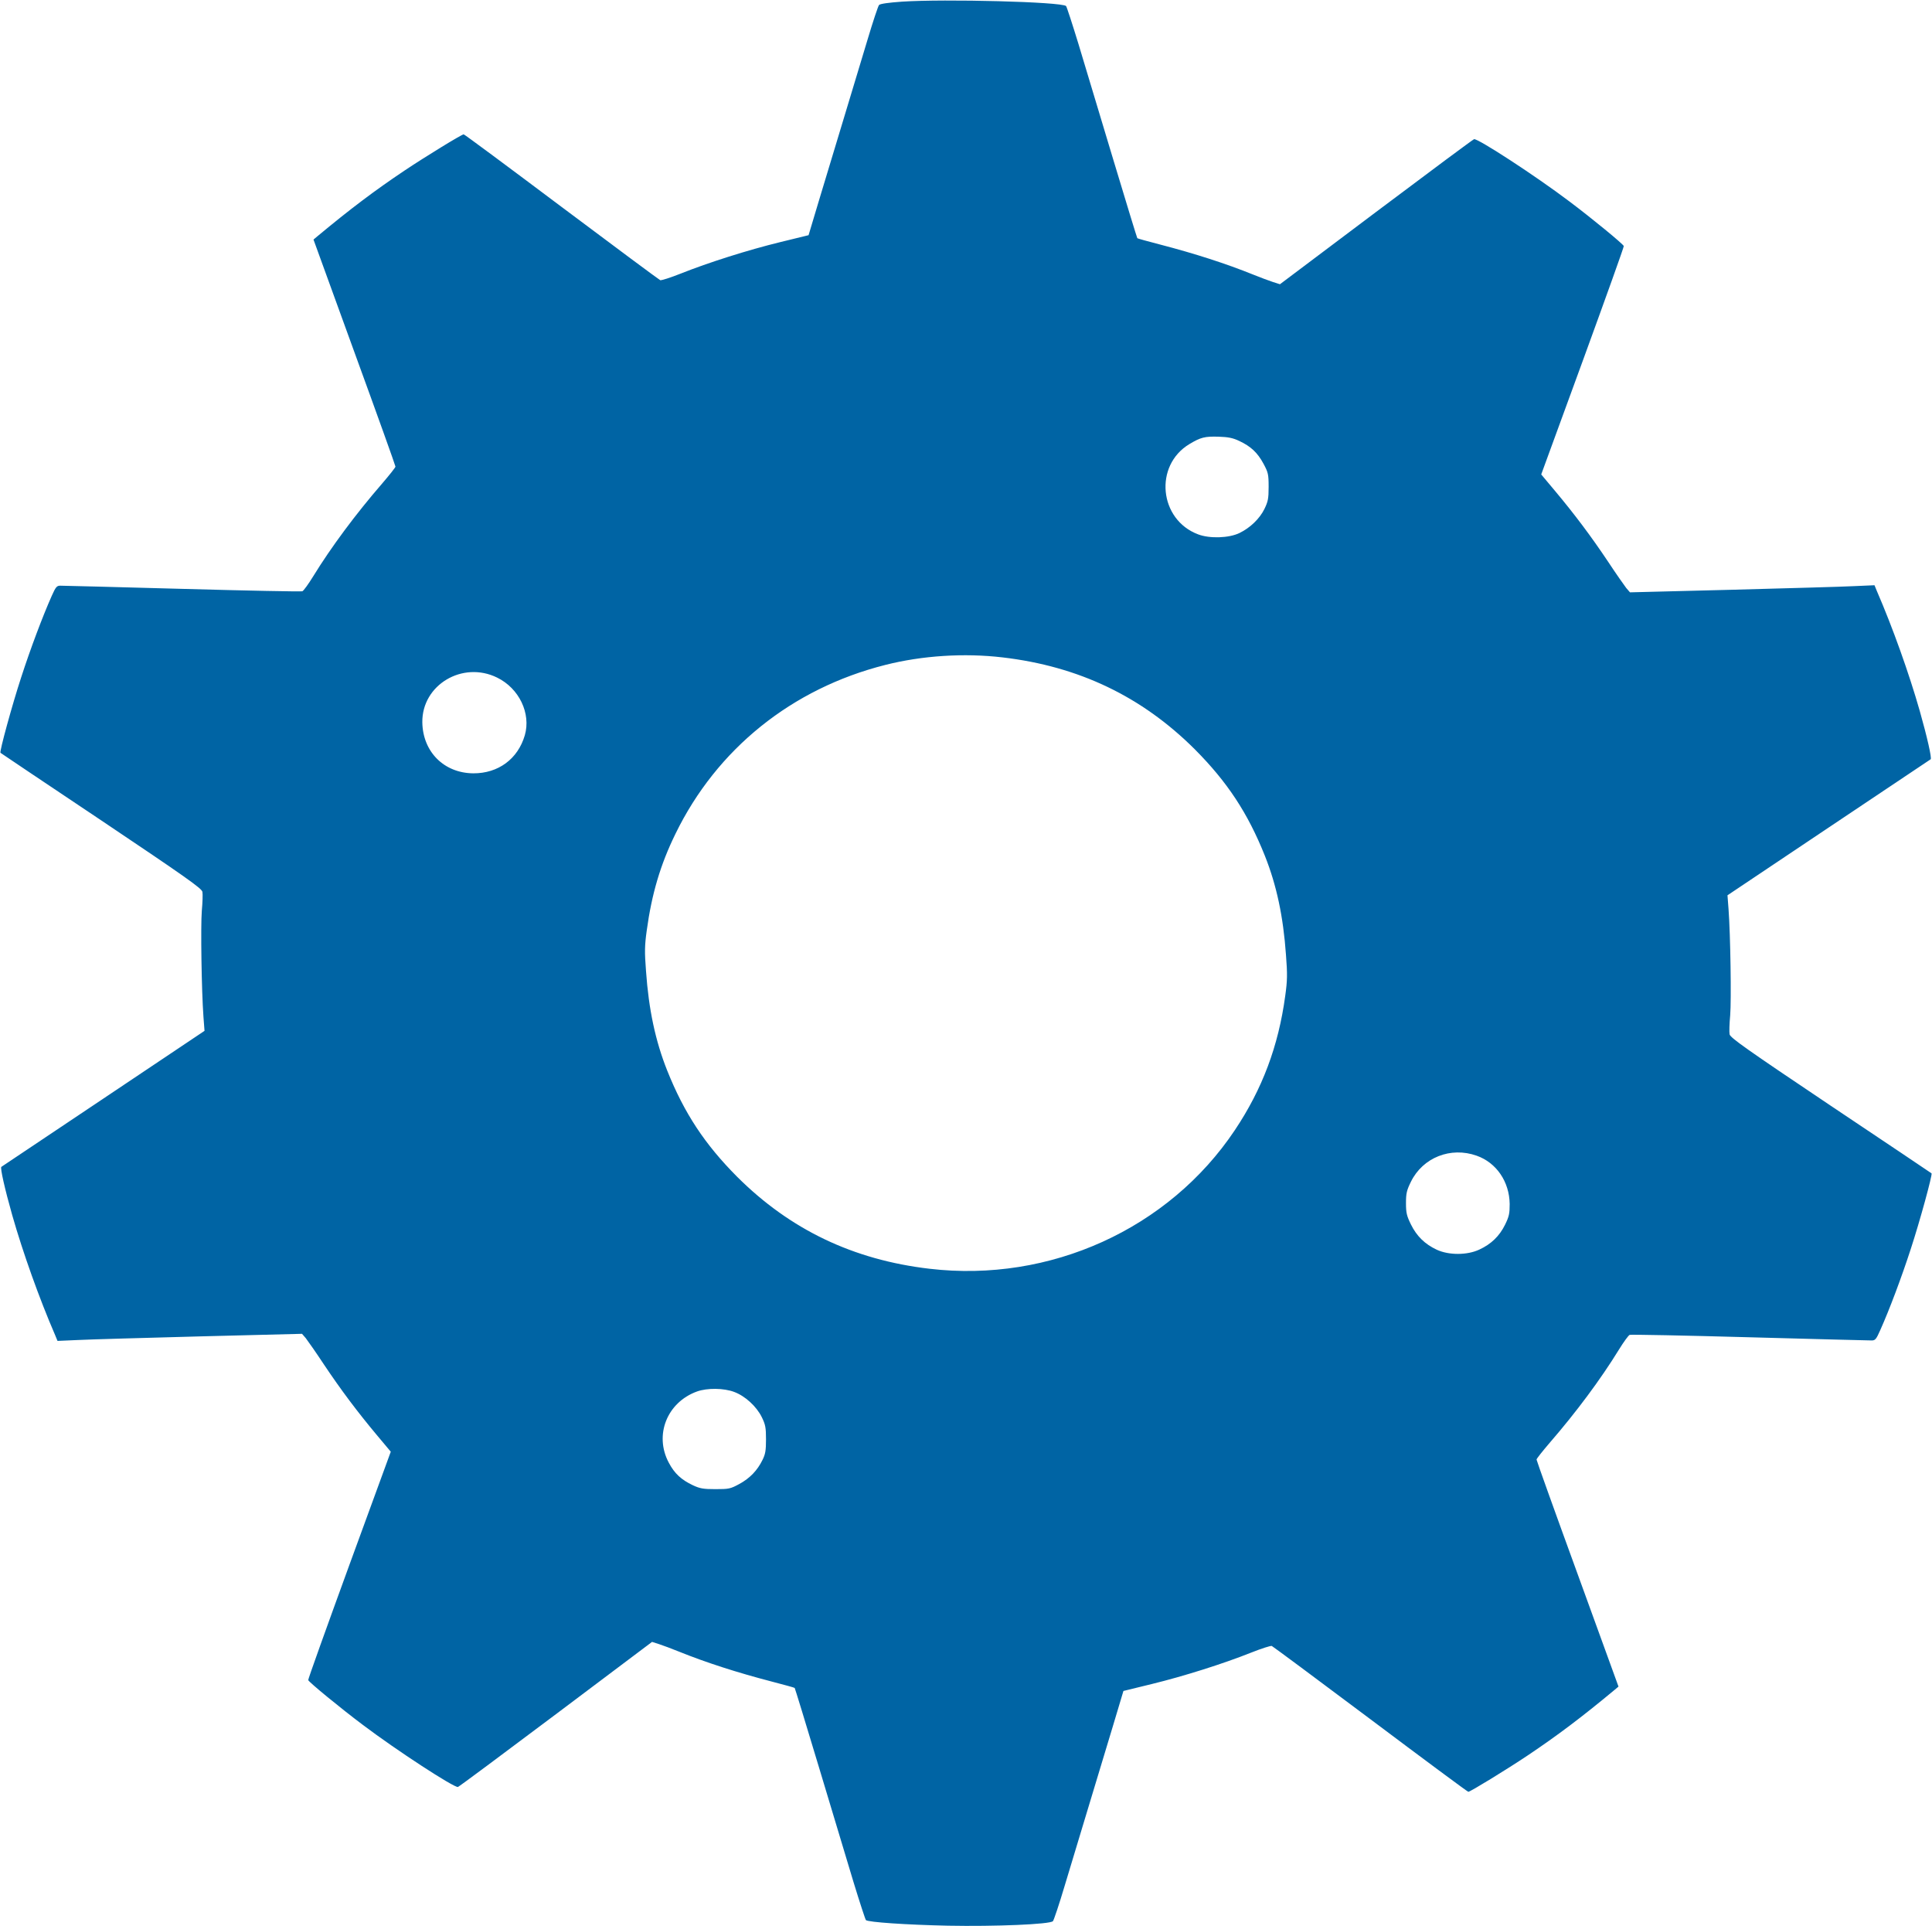<?xml version="1.0" encoding="utf-8"?>
<!-- Generator: Adobe Illustrator 26.3.1, SVG Export Plug-In . SVG Version: 6.00 Build 0)  -->
<svg version="1.1" id="Layer_1" xmlns="http://www.w3.org/2000/svg" xmlns:xlink="http://www.w3.org/1999/xlink" x="0px" y="0px"
	 viewBox="0 0 1280 1276" style="enable-background:new 0 0 1280 1276;" xml:space="preserve">
<style type="text/css">
	.st0{fill:#0064A4;}
</style>
<g transform="translate(0,1276) scale(0.1,-0.1)">
	<path class="st0" d="M5975,12749c-86-6-144-14-151-22c-6-6-41-111-77-232c-37-121-107-355-157-520s-123-406-162-536l-71-237
		l-188-46c-213-52-475-135-658-208c-68-27-130-47-137-44s-301,221-653,485c-353,265-644,481-649,481c-13,0-256-149-392-240
		c-197-132-358-253-578-436l-25-21l271-746c150-411,272-752,272-758s-40-56-88-112c-175-202-337-420-457-615c-32-52-64-96-72-99
		s-366,4-796,16s-794,21-808,21c-23,0-30-9-56-67c-61-137-142-353-202-538C80,8089-4,7781,3,7773c2-2,303-204,668-448
		c562-377,665-450,670-473c3-15,1-72-4-127c-8-99-2-525,11-702l7-92l-669-448C319,5237,14,5033,9,5030c-9-6,23-147,72-320
		c71-249,180-554,284-794l16-39l137,6c75,4,440,14,810,24l673,17l25-29c13-17,68-95,120-174c113-169,222-314,350-467l93-111
		l-275-752c-151-414-274-757-272-761c5-14,213-185,361-296c225-170,606-418,631-412c7,2,299,219,649,482l637,479l47-15
		c27-9,84-30,128-48c183-74,392-141,619-200c81-21,150-40,151-42c2-2,74-237,160-523s190-630,230-764c41-134,78-247,82-251
		c16-14,266-31,543-37c313-6,677,9,696,30c6,7,41,111,77,232c37,121,107,355,157,520s123,406,162,536l71,237l188,46
		c213,52,475,135,658,208c68,27,130,47,137,44s301-221,653-485c353-265,644-481,649-481c13,0,256,149,392,240
		c197,132,358,253,578,436l25,21l-271,746c-150,411-272,752-272,758s40,56,88,112c175,202,337,420,457,615c32,52,64,96,72,99
		s366-4,796-16s794-21,808-21c23,0,30,9,56,68c61,136,142,352,202,537c61,186,145,494,138,502c-2,2-303,204-668,448
		c-562,377-665,450-670,473c-3,15-1,72,4,127c8,99,2,527-11,702l-7,92l669,448c367,246,672,450,677,453c9,6-23,147-72,320
		c-71,249-180,554-284,794l-16,39l-137-6c-75-4-440-14-810-24l-673-17l-25,29c-13,17-68,95-120,174c-113,169-222,314-350,467
		l-93,111l275,752c151,414,274,757,272,761c-5,14-213,185-361,296c-225,170-606,418-631,412c-7-2-299-219-649-482l-637-479l-47,15
		c-27,9-84,30-128,48c-183,74-392,141-619,200c-81,21-150,40-151,42c-2,2-74,237-160,523s-190,630-230,764c-41,134-78,247-82,251
		C7032,12748,6259,12768,5975,12749z M8210,9839c77-36,121-77,161-151c31-58,34-70,34-153c0-79-4-97-28-147c-32-65-95-125-165-159
		s-198-38-274-9c-259,97-294,456-58,598c75,45,102,52,195,49C8137,9865,8168,9859,8210,9839z M6642,8405c505-59,923-259,1274-609
		c215-216,351-422,464-705c78-196,122-403,140-658c10-128,9-170-5-270c-45-333-152-618-334-890c-437-654-1225-1012-2023-918
		c-505,59-923,259-1274,609c-215,216-351,422-464,705c-78,196-122,403-140,658c-10,128-9,170,5,270c33,241,90,435,190,639
		c274,563,772,963,1390,1119C6109,8417,6388,8435,6642,8405z M3294,8271c145-71,225-237,183-382c-46-157-176-253-342-252
		c-194,2-334,143-337,338C2795,8223,3065,8384,3294,8271z M9783,5104c131-46,217-172,219-320c0-64-4-83-31-138
		c-37-75-92-128-170-164c-81-38-202-38-282-1c-79,37-133,90-171,167c-28,57-33,77-33,142s5,85,33,142C9427,5092,9611,5165,9783,5104
		z M4864,3539c73-27,148-96,183-167c24-49,28-69,28-147c0-73-4-98-23-136c-34-70-84-122-154-160c-59-32-69-34-158-34
		c-81,0-103,4-150,26c-76,36-121,77-159,149c-98,183-12,400,187,472C4685,3566,4795,3565,4864,3539z"/>
</g>
</svg>
